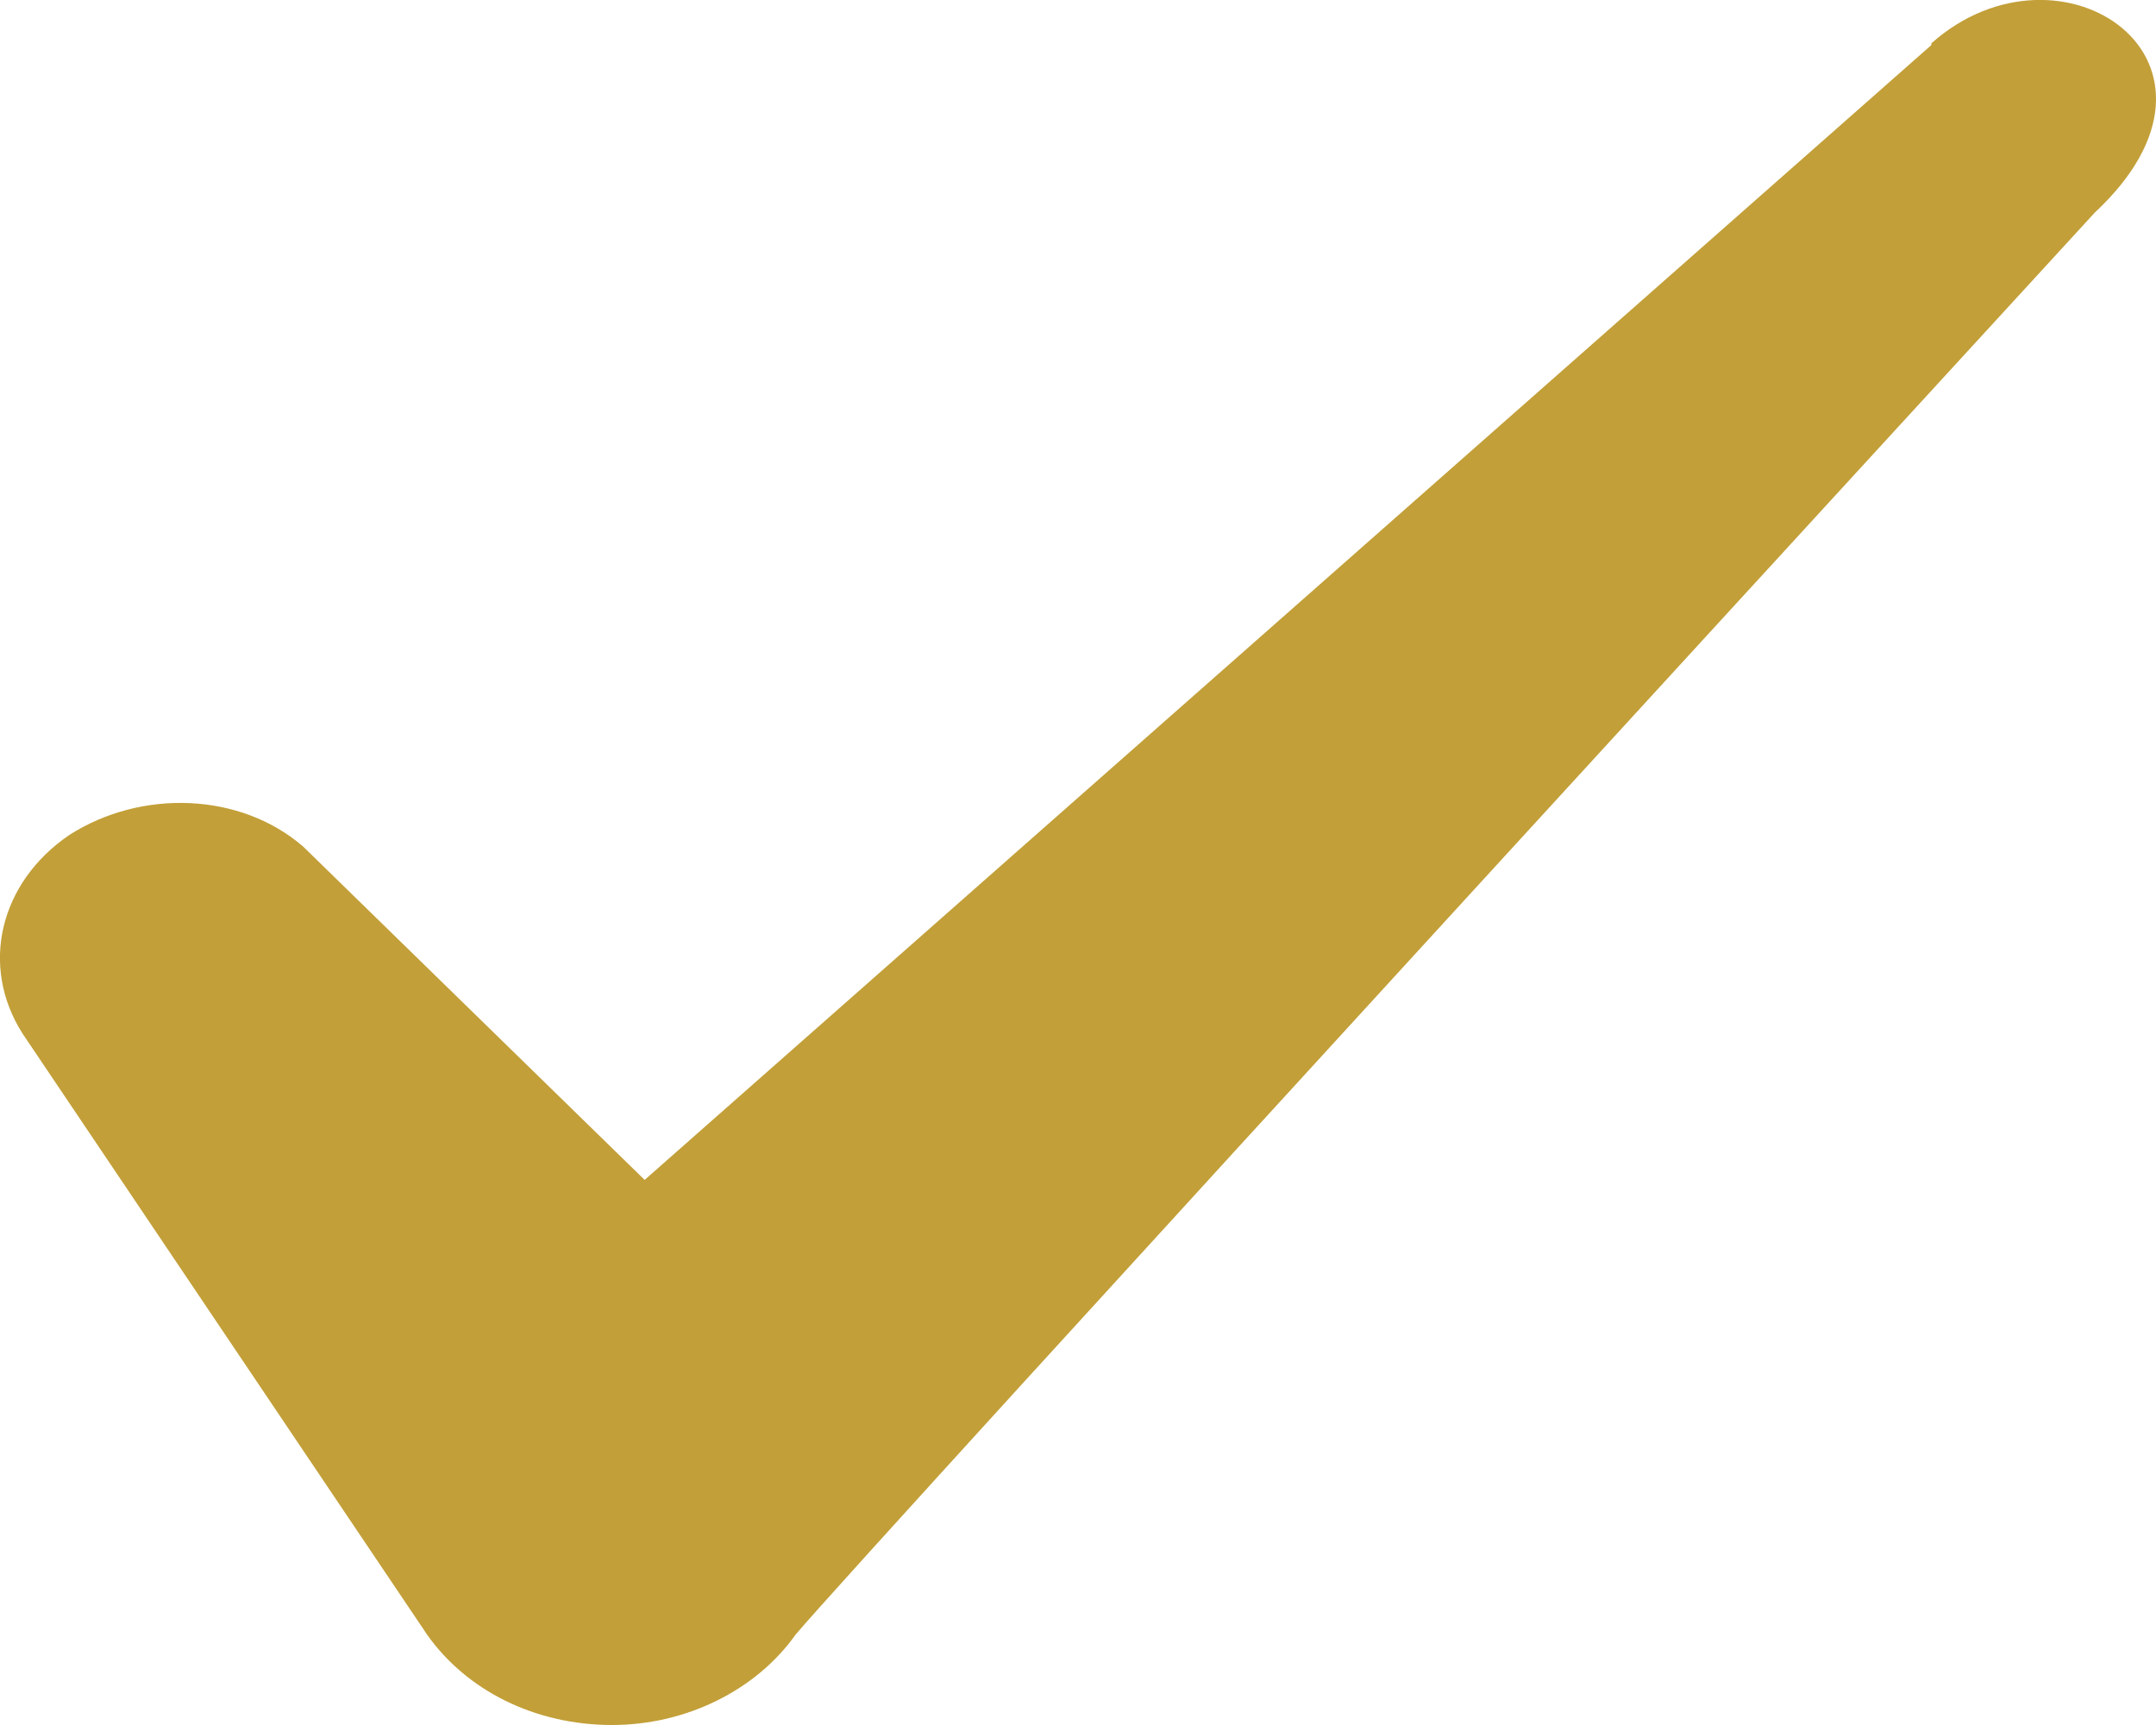 <?xml version="1.0" encoding="UTF-8"?> <svg xmlns="http://www.w3.org/2000/svg" width="10" height="8" viewBox="0 0 10 8" fill="none"><path fill-rule="evenodd" clip-rule="evenodd" d="M8.958 0.209L2.99 5.472L1.406 3.926C1.114 3.674 0.656 3.659 0.322 3.872C-0.003 4.093 -0.095 4.481 0.105 4.794L1.981 7.581C2.164 7.84 2.481 8 2.839 8C3.181 8 3.506 7.84 3.69 7.581C3.99 7.223 9.716 0.986 9.716 0.986C10.467 0.285 9.558 -0.332 8.958 0.201V0.209Z" fill="#C29F38"></path></svg> 